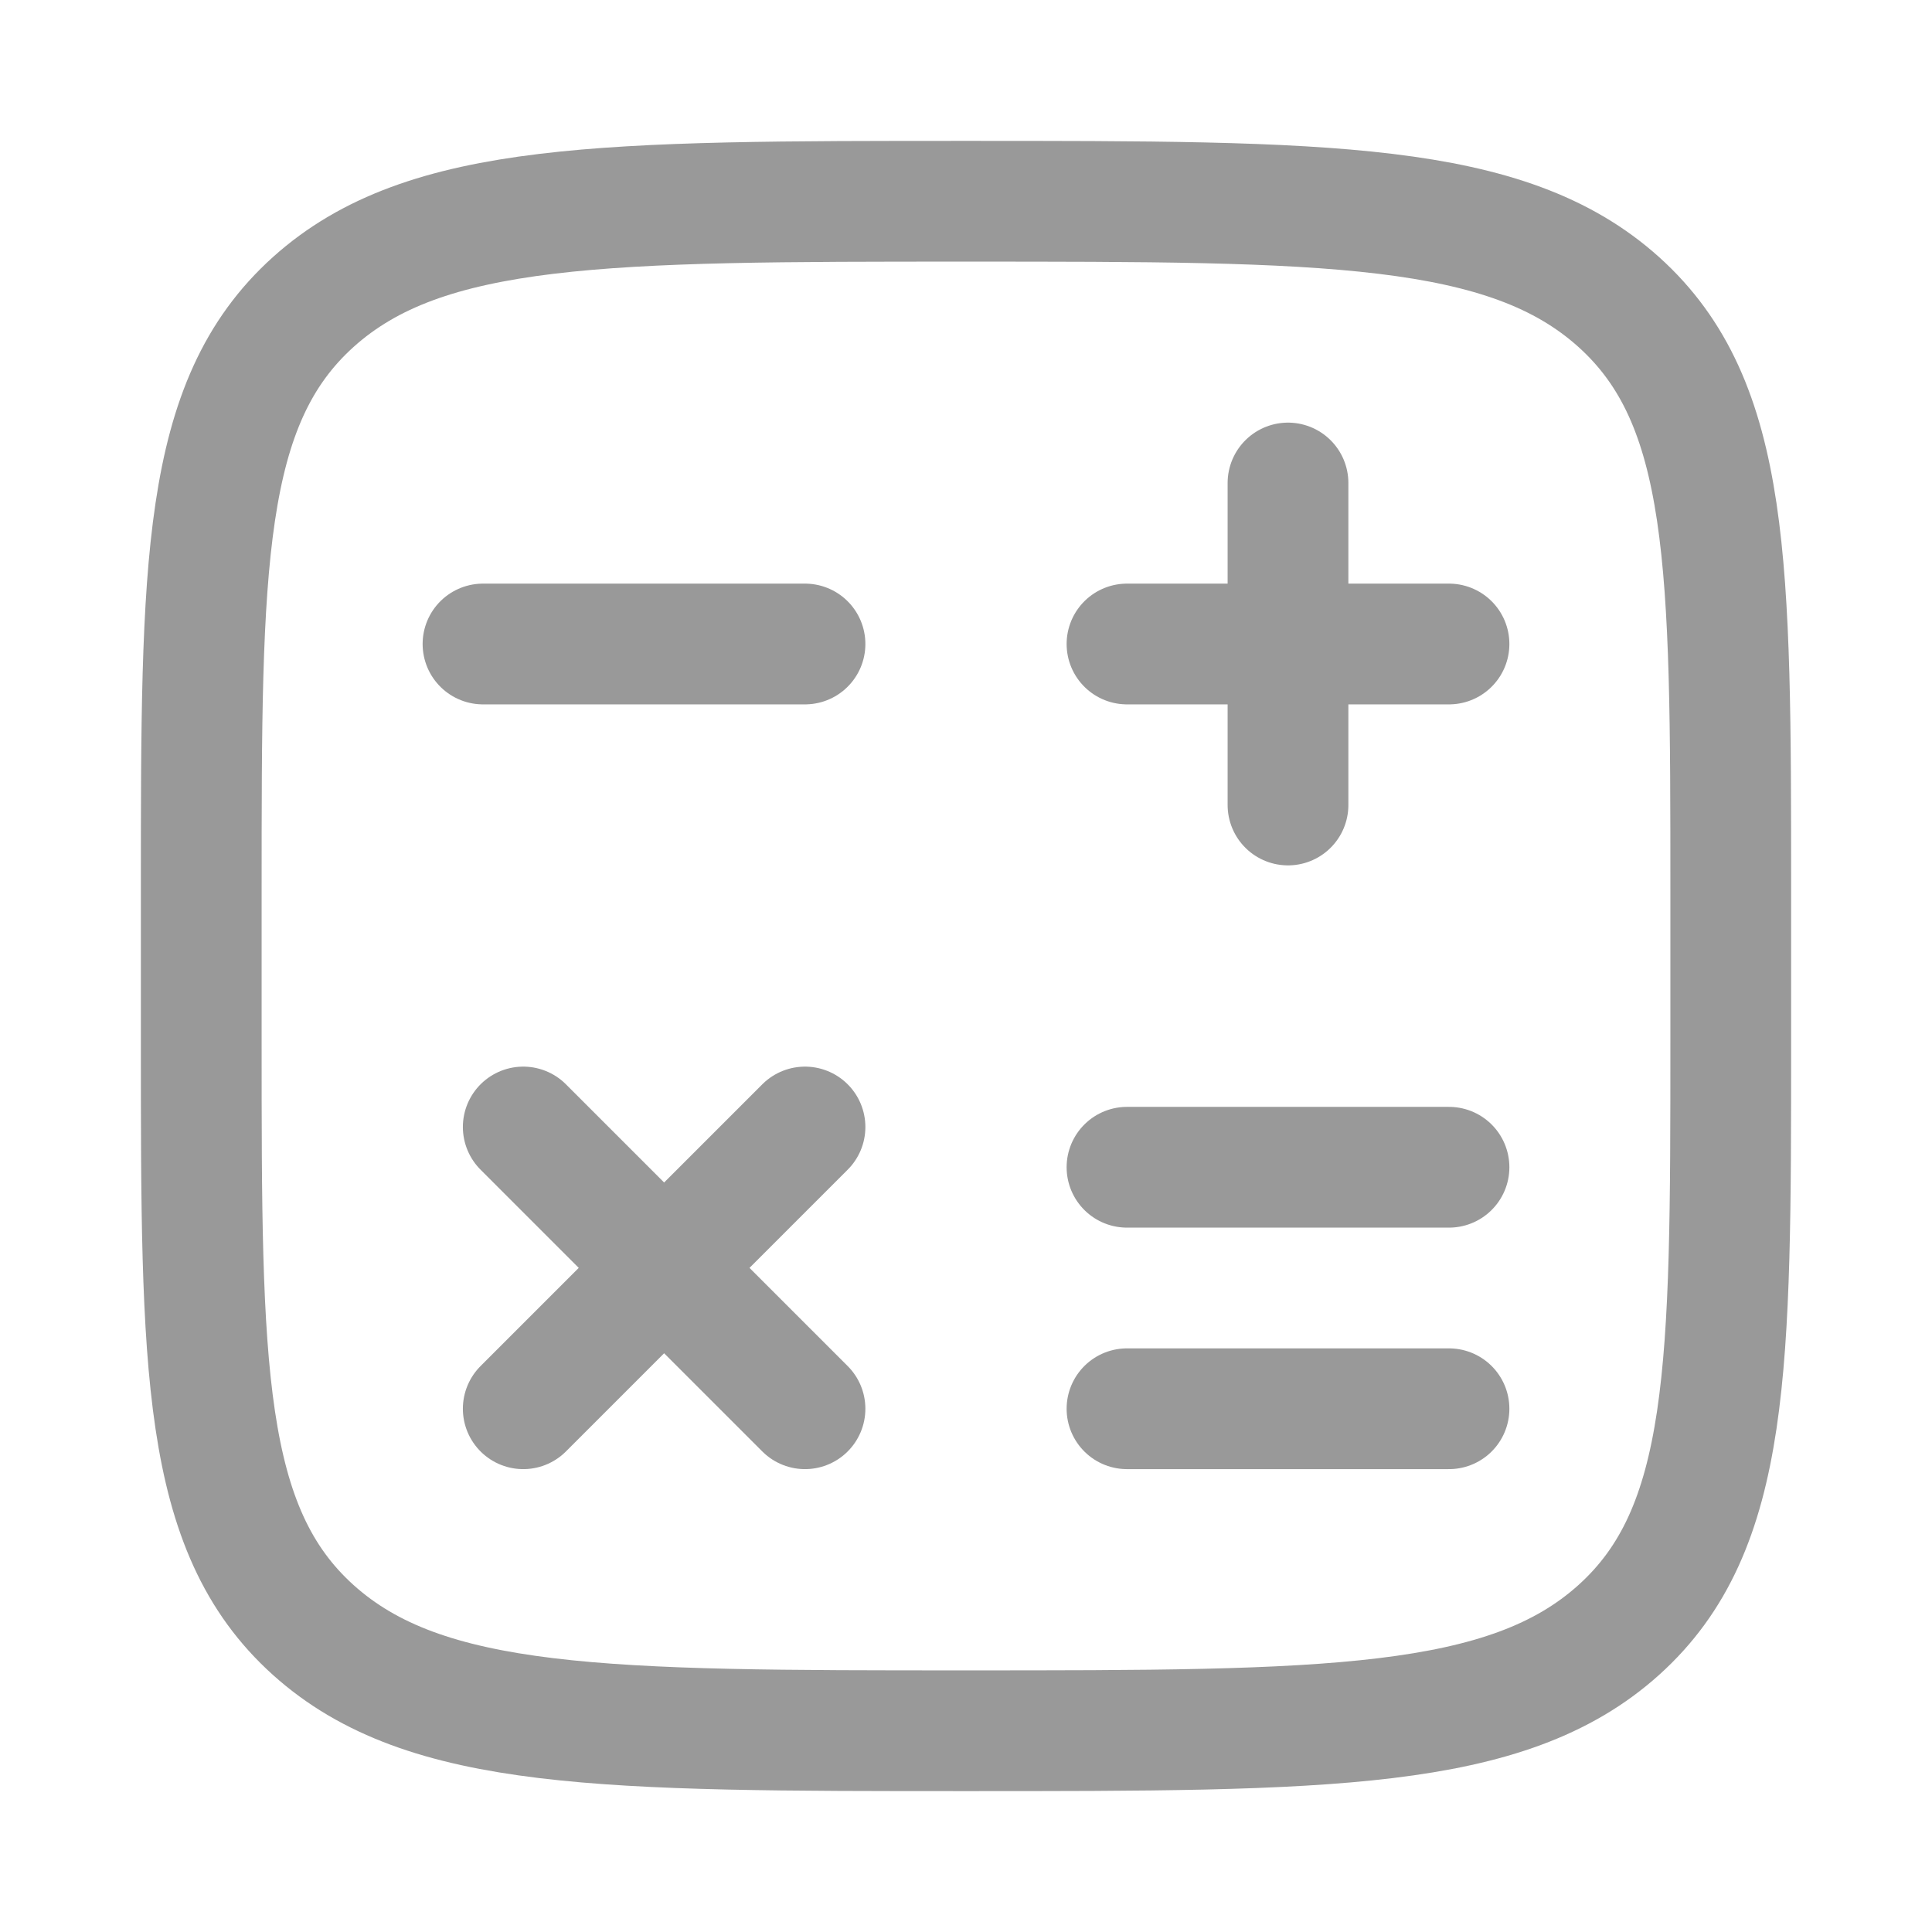 <svg xmlns="http://www.w3.org/2000/svg" width="24" height="24" fill="none"><path stroke="#999" stroke-width="1.5" d="M21.5 12.95v-1.9c0-4.03 0-6.046-1.391-7.298C18.717 2.5 16.479 2.5 12 2.5c-4.478 0-6.718 0-8.109 1.252S2.5 7.02 2.5 11.05v1.9c0 4.03 0 6.046 1.391 7.298C5.282 21.5 7.521 21.5 12 21.5c4.478 0 6.718 0 8.109-1.252S21.5 16.98 21.5 12.95Z"/><path stroke="#999" stroke-linecap="round" stroke-linejoin="round" stroke-width="1.5" d="M18 8h-4m2-2v4m2 7.5h-4m4-3h-4m-4 3-1.75-1.75m0 0L6.5 14m1.75 1.75L10 14m-1.75 1.75L6.5 17.5M10 8H6"/></svg>